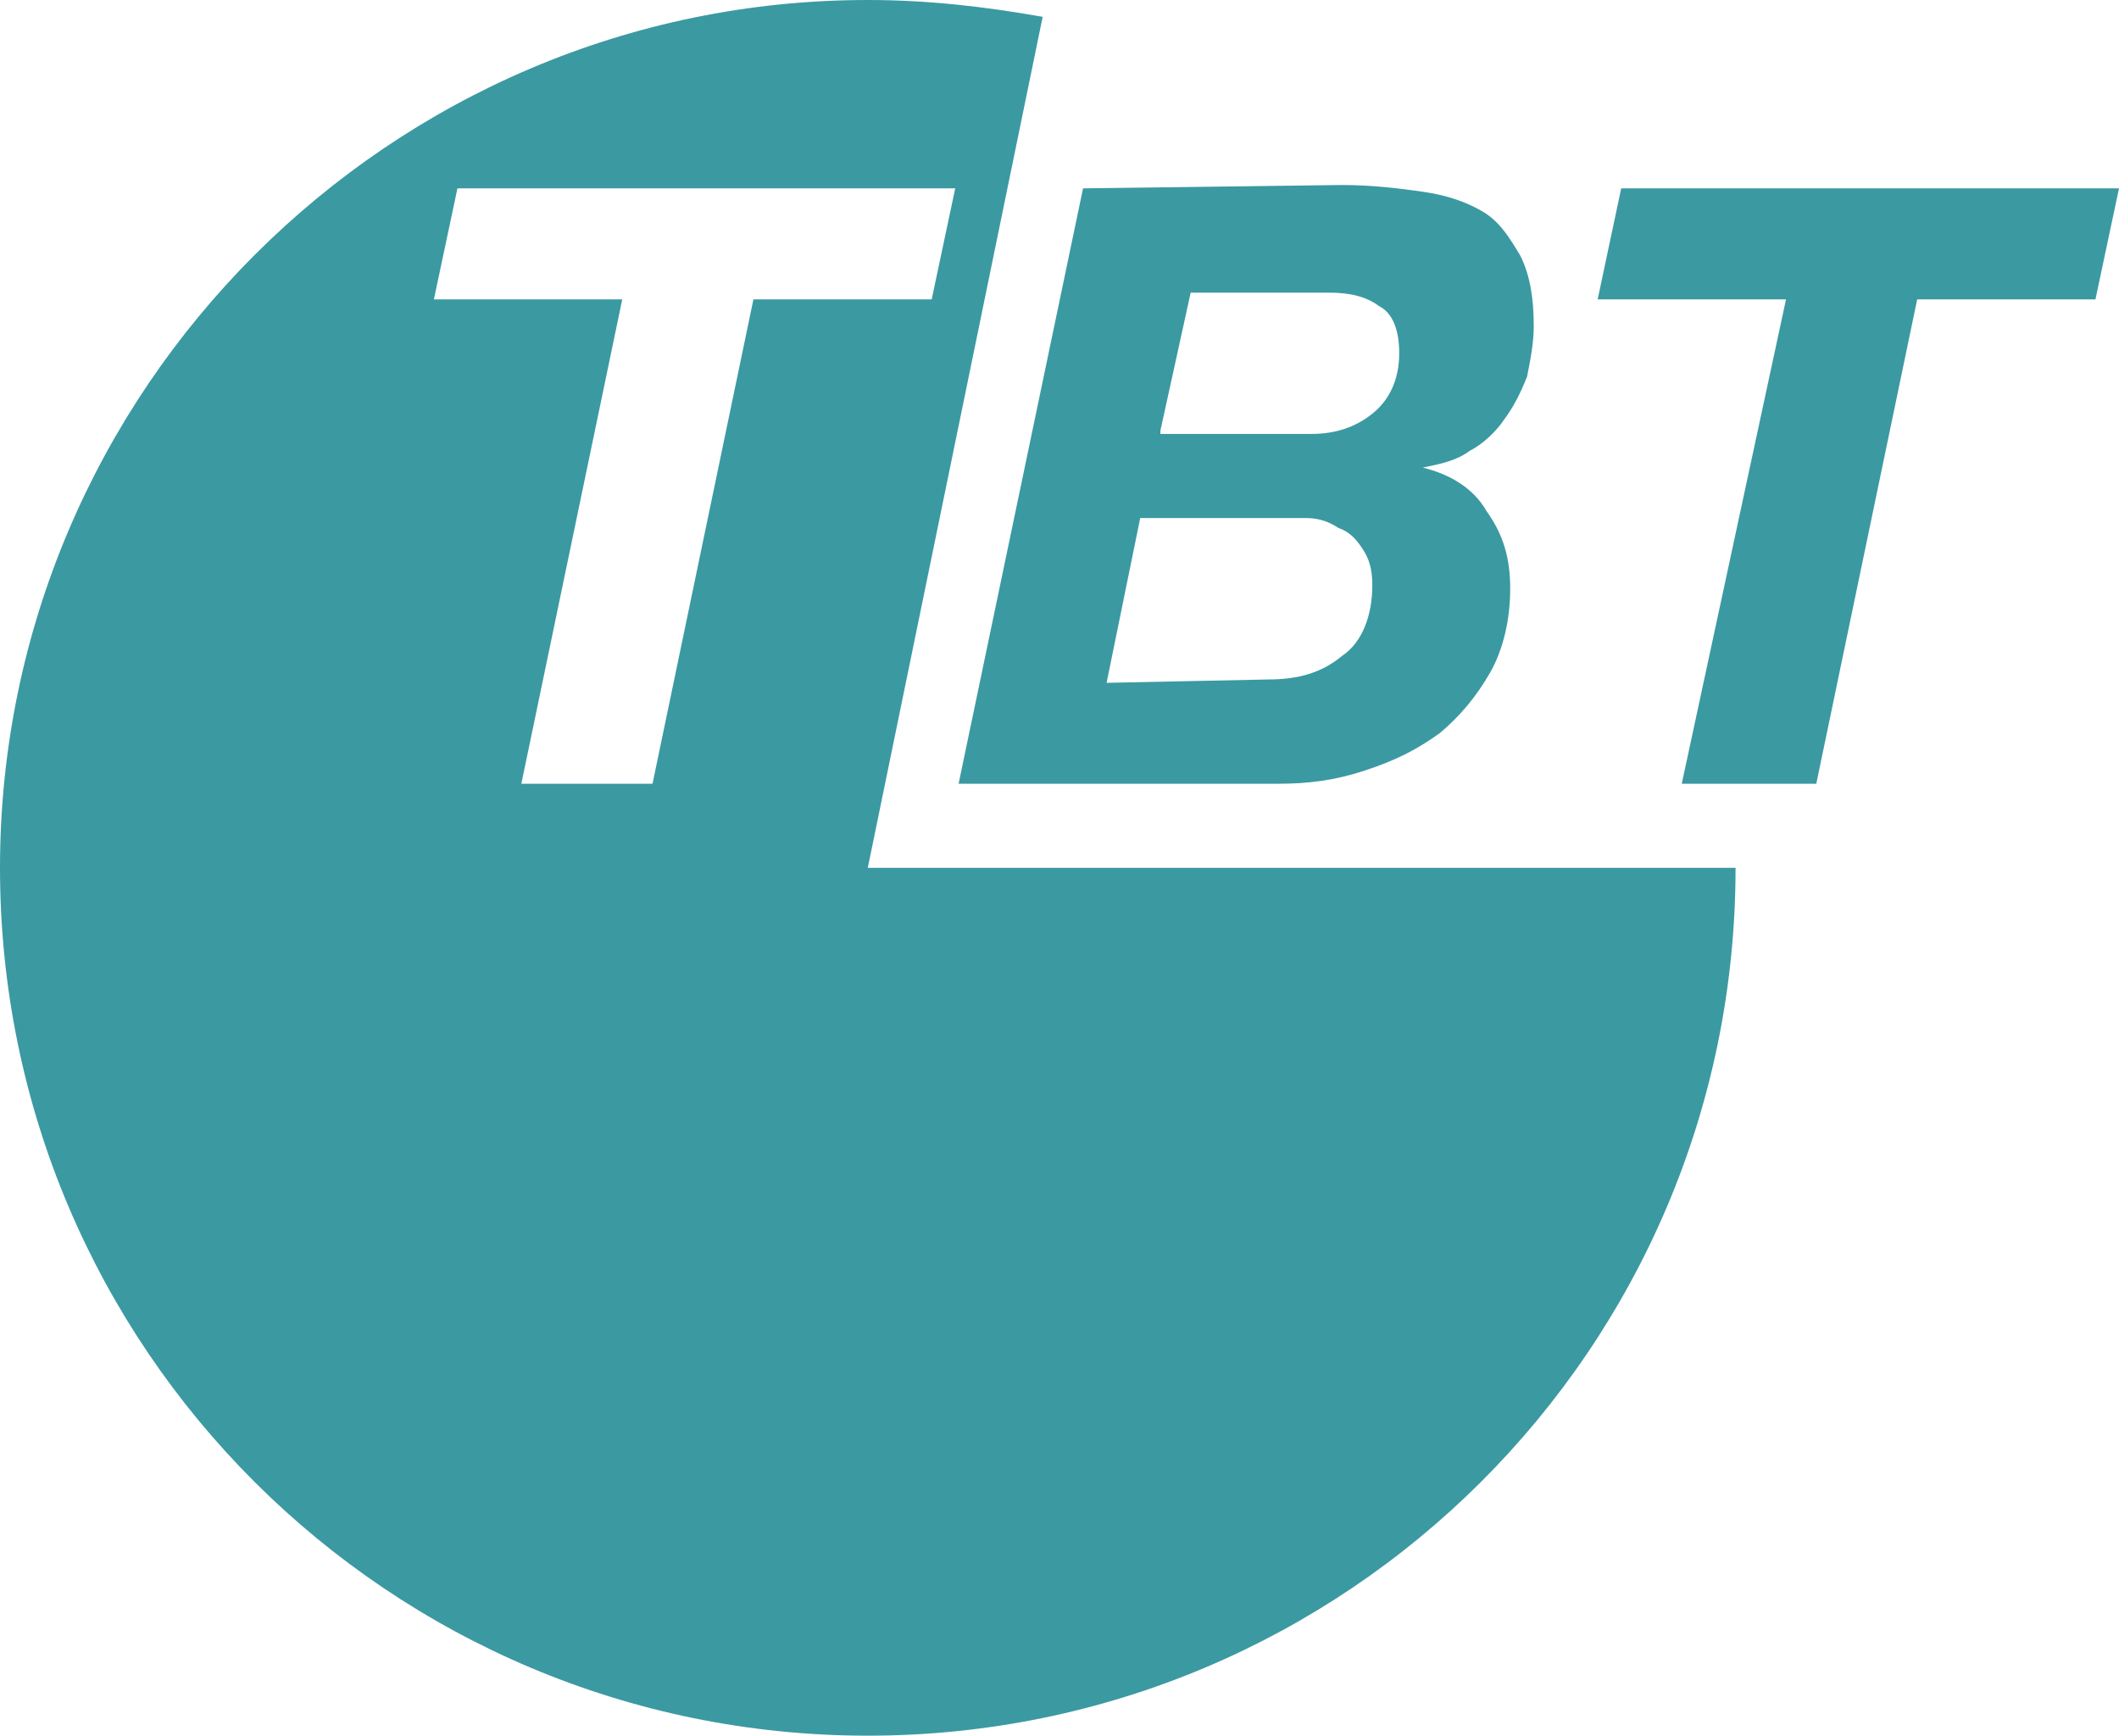 <?xml version="1.0" encoding="utf-8"?>
<!-- Generator: Adobe Illustrator 25.2.1, SVG Export Plug-In . SVG Version: 6.00 Build 0)  -->
<svg version="1.1" id="Ebene_1" xmlns="http://www.w3.org/2000/svg" xmlns:xlink="http://www.w3.org/1999/xlink" x="0px" y="0px"
	 viewBox="0 0 63 51.6" style="enable-background:new 0 0 63 51.6;" xml:space="preserve">
<style type="text/css">
	.st0{fill:#3B99A2;}
	.st1{fill-rule:evenodd;clip-rule:evenodd;fill:#3B99A2;}
</style>
<g>
	<path class="st0" d="M18.5,8.9l-3,14.4h3.9l3-14.4h5.3l0.7-3.3H13.6l-0.7,3.3H18.5L18.5,8.9z M0,25.8C0,11.6,11.6,0,25.8,0
		c1.8,0,3.5,0.2,5.2,0.5l-5.2,25.3h25.8c0,14.3-11.6,25.8-25.8,25.8S0,40.1,0,25.8L0,25.8z"/>
	<path class="st1" d="M34.5,12.8l0.9-4.1h4.1c0.6,0,1.1,0.1,1.5,0.4c0.4,0.2,0.6,0.7,0.6,1.4c0,0.8-0.3,1.4-0.8,1.8
		c-0.5,0.4-1.1,0.6-1.8,0.6h-4.5V12.8L34.5,12.8L34.5,12.8z M32.2,5.6l-3.7,17.7H38c0.9,0,1.7-0.1,2.6-0.4s1.5-0.6,2.2-1.1
		c0.6-0.5,1.1-1.1,1.5-1.8c0.4-0.7,0.6-1.6,0.6-2.5s-0.2-1.6-0.7-2.3c-0.4-0.7-1.1-1.1-1.9-1.3l0,0c0.5-0.1,1-0.2,1.4-0.5
		c0.4-0.2,0.8-0.6,1-0.9c0.3-0.4,0.5-0.8,0.7-1.3c0.1-0.5,0.2-1,0.2-1.5c0-0.8-0.1-1.5-0.4-2.1c-0.3-0.5-0.6-1-1.1-1.3
		C43.6,6,43,5.8,42.3,5.7s-1.5-0.2-2.4-0.2L32.2,5.6L32.2,5.6L32.2,5.6L32.2,5.6z M32.9,20.3l1-4.9h3.8c0.3,0,0.7,0,1.1,0
		c0.4,0,0.7,0.1,1,0.3c0.3,0.1,0.5,0.3,0.7,0.6s0.3,0.6,0.3,1.1c0,0.9-0.3,1.7-0.9,2.1c-0.6,0.5-1.3,0.7-2.2,0.7L32.9,20.3
		L32.9,20.3L32.9,20.3L32.9,20.3z"/>
	<polygon class="st0" points="53.1,8.9 50,23.3 54,23.3 57,8.9 62.3,8.9 63,5.6 48.2,5.6 47.5,8.9 	"/>
</g>
</svg>
